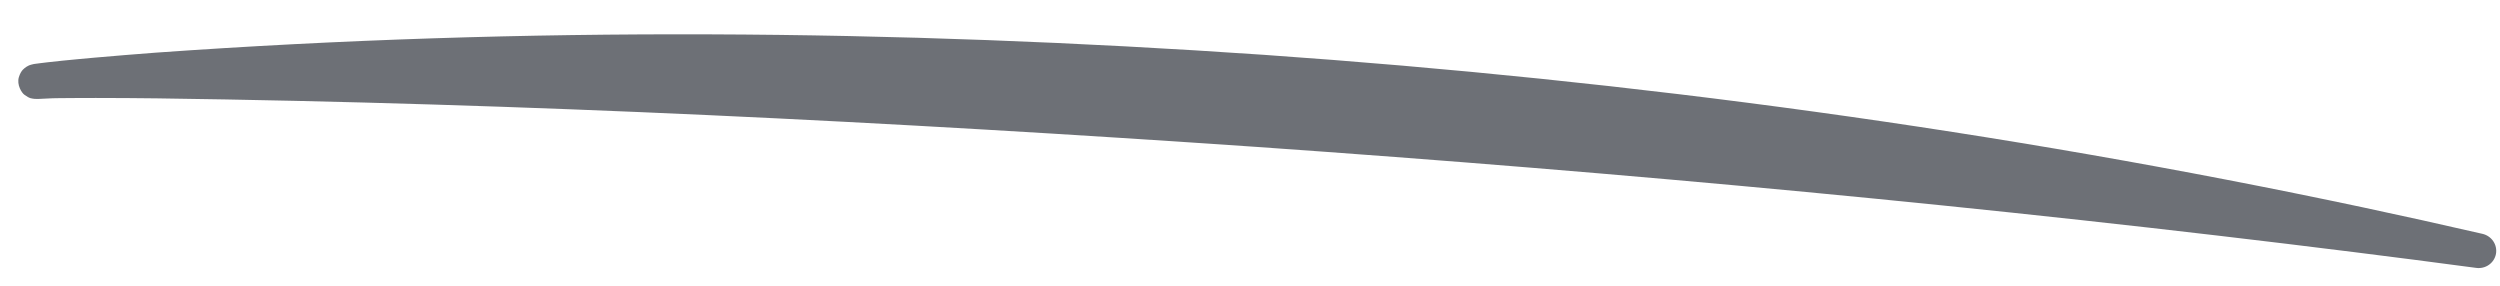 <?xml version="1.0" encoding="utf-8"?>
<svg xmlns="http://www.w3.org/2000/svg" fill="none" height="100%" overflow="visible" preserveAspectRatio="none" style="display: block;" viewBox="0 0 70 8" width="100%">
<path d="M1.06 2.771C1.214 2.763 1.368 2.756 1.523 2.749C1.523 2.44 1.523 2.131 1.523 1.822C1.369 1.815 1.214 1.808 1.06 1.801C1.042 1.8 1.028 1.798 1.055 1.8C1.063 1.801 1.074 1.802 1.1 1.807C1.131 1.82 1.156 1.795 1.314 1.91C1.39 1.959 1.539 2.189 1.471 2.406C1.409 2.608 1.311 2.655 1.269 2.688C1.177 2.745 1.156 2.742 1.135 2.75C1.074 2.766 1.093 2.76 1.095 2.762C1.104 2.762 1.174 2.757 1.199 2.757C1.25 2.756 1.314 2.755 1.392 2.753C1.582 2.747 1.653 2.75 1.815 2.747C2.15 2.742 2.352 2.745 2.688 2.743C2.954 2.744 3.231 2.745 3.544 2.746C3.818 2.748 4.09 2.751 4.391 2.754C14.714 2.894 24.952 3.411 35.209 4.115C45.48 4.834 55.694 5.779 65.927 7.061C67.057 7.202 68.193 7.349 69.334 7.501C69.459 7.518 69.587 7.488 69.69 7.415C69.794 7.342 69.864 7.232 69.887 7.109C69.909 6.985 69.882 6.857 69.81 6.752C69.739 6.648 69.63 6.575 69.507 6.547C69.507 6.547 69.507 6.547 69.507 6.547C68.381 6.288 67.258 6.039 66.139 5.801C56.005 3.651 45.736 2.258 35.389 1.535C25.053 0.825 14.715 0.737 4.35 1.475C4.047 1.497 3.774 1.519 3.499 1.542C3.184 1.567 2.906 1.591 2.638 1.615C2.299 1.644 2.097 1.666 1.757 1.698C1.592 1.714 1.521 1.725 1.324 1.745C1.243 1.753 1.175 1.762 1.118 1.77C1.09 1.774 1.011 1.782 0.974 1.789C0.946 1.794 0.946 1.791 0.873 1.811C0.848 1.82 0.826 1.818 0.732 1.875C0.69 1.909 0.592 1.956 0.529 2.158C0.462 2.375 0.611 2.606 0.686 2.655C0.845 2.771 0.872 2.747 0.906 2.76C0.935 2.766 0.949 2.767 0.962 2.768C1.008 2.772 1.027 2.771 1.06 2.771Z" fill="#6D7076" id="Vector 9160"/>
</svg>